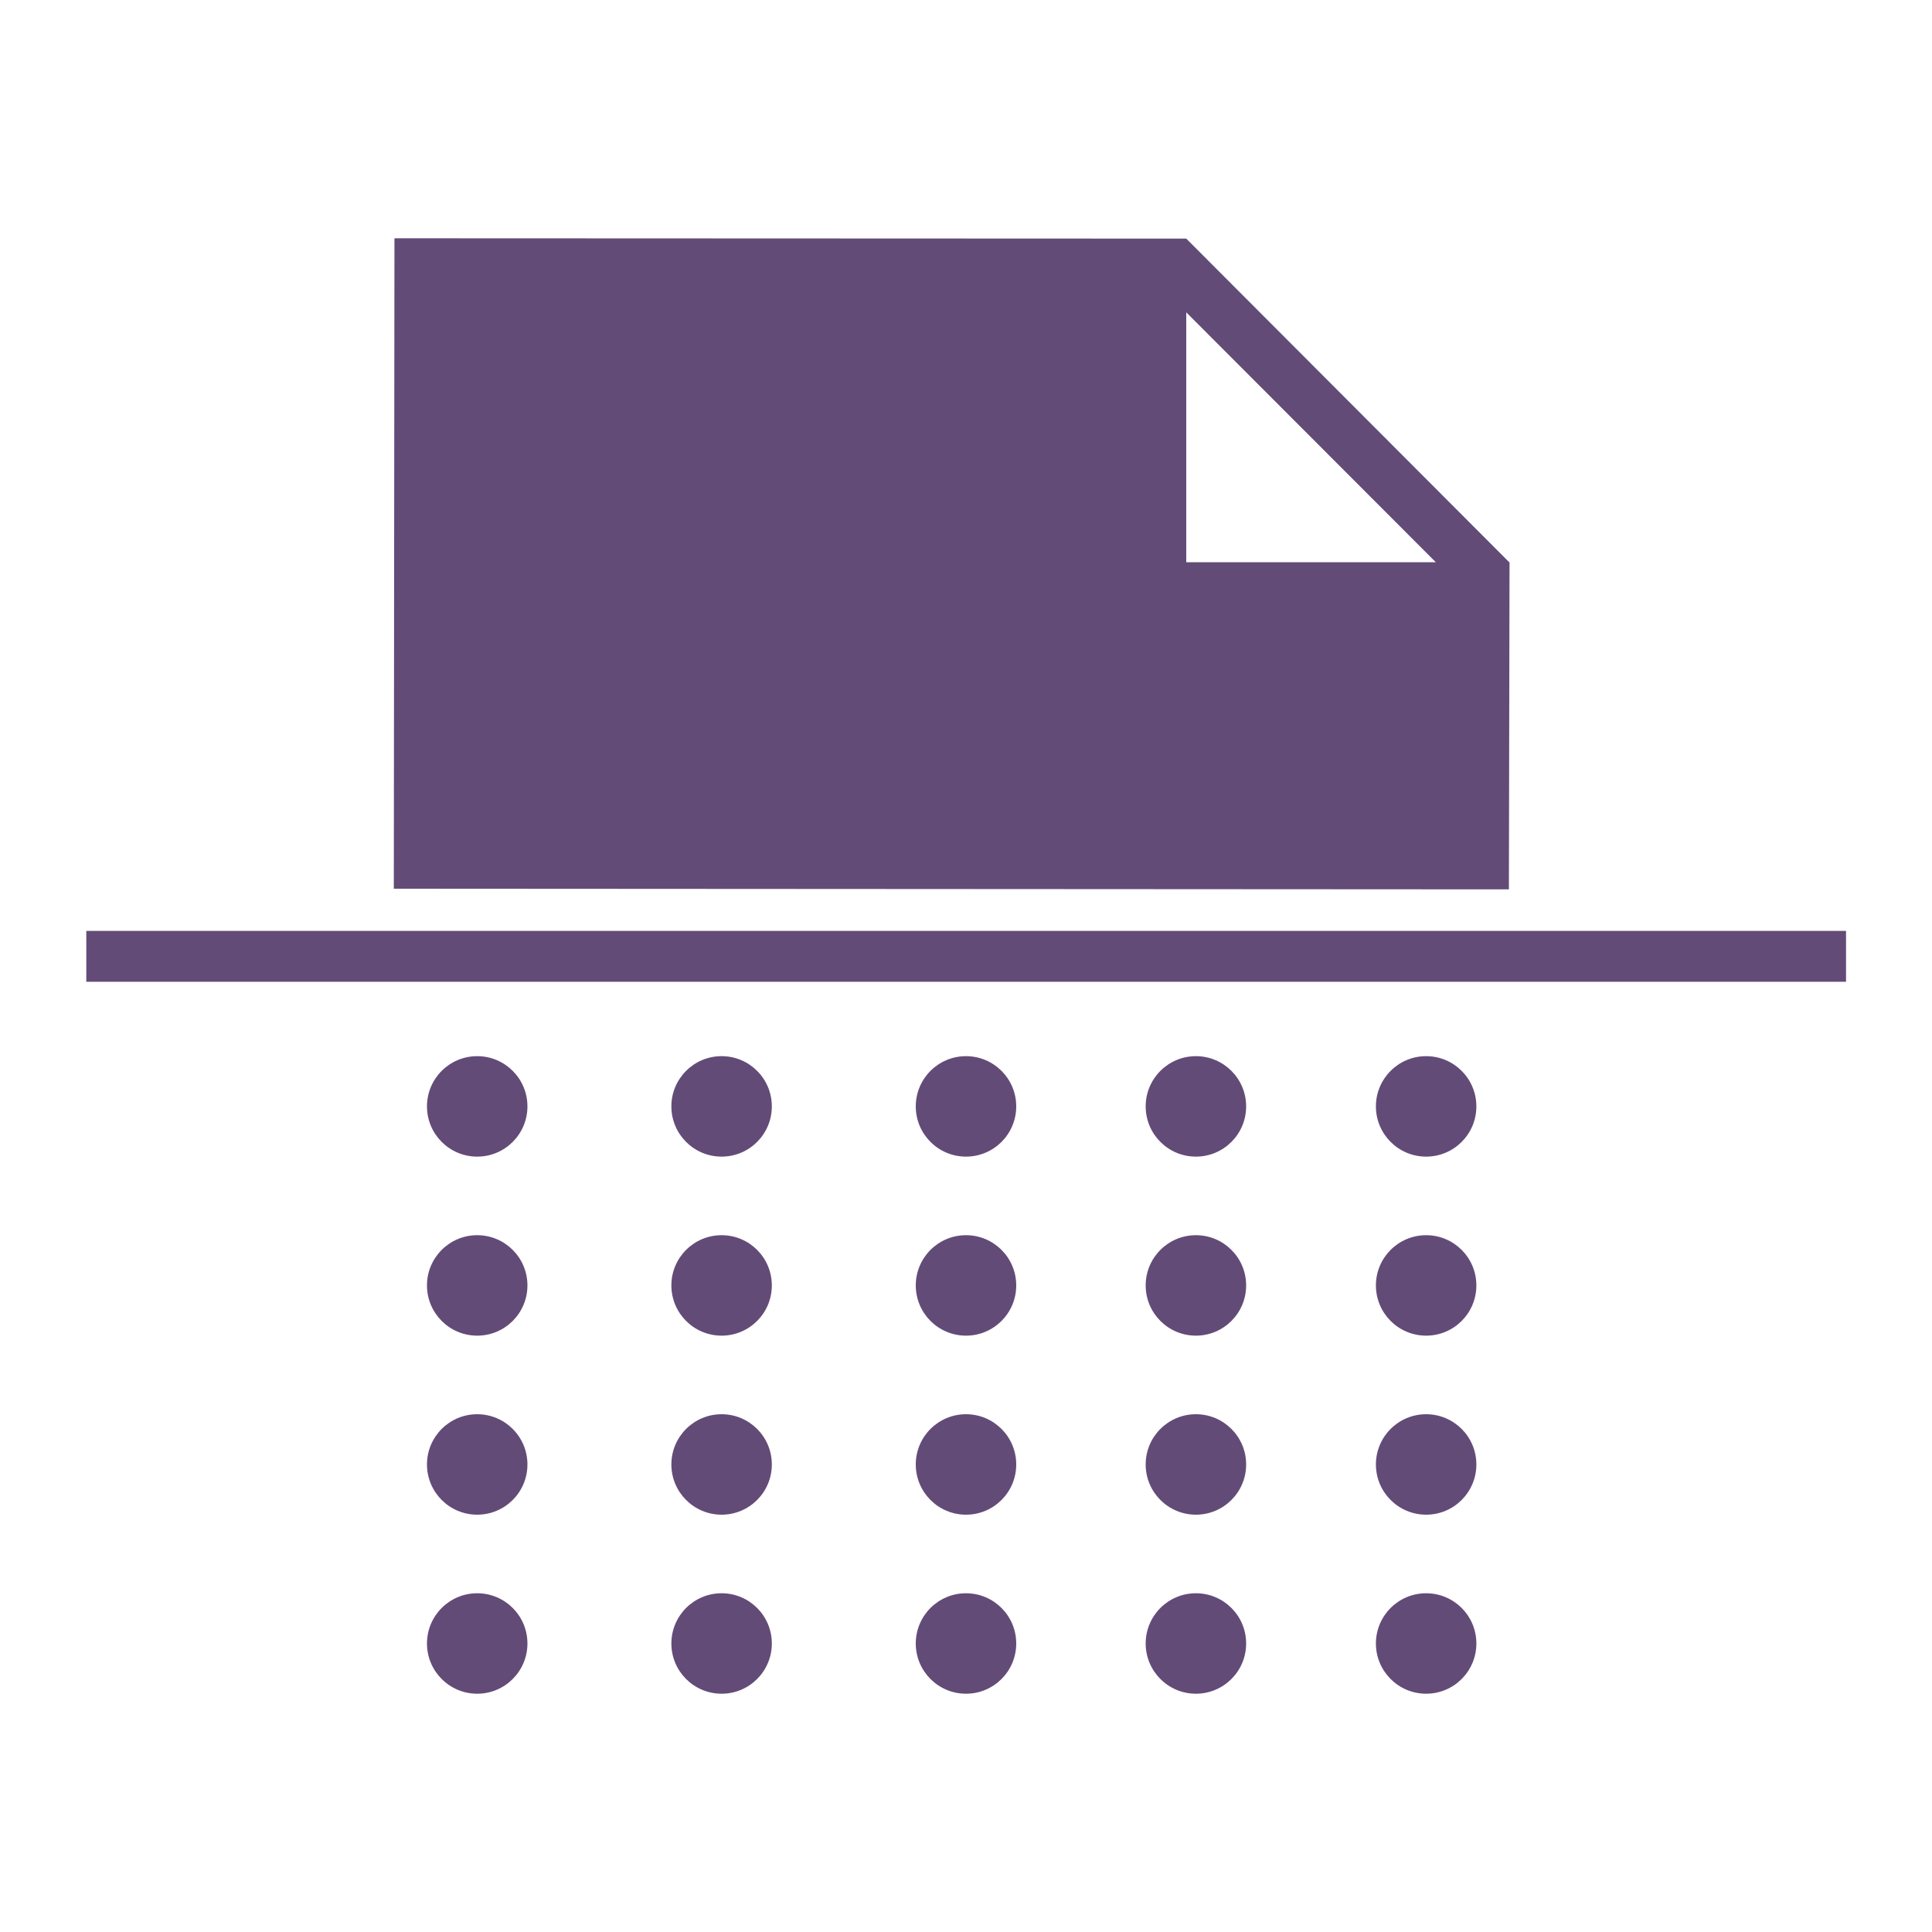 <?xml version="1.0" encoding="utf-8"?>
<!-- Generator: Adobe Illustrator 25.0.0, SVG Export Plug-In . SVG Version: 6.00 Build 0)  -->
<svg version="1.1" id="Layer_1" xmlns="http://www.w3.org/2000/svg" xmlns:xlink="http://www.w3.org/1999/xlink" x="0px" y="0px"
	 viewBox="0 0 600 600" style="enable-background:new 0 0 600 600;" xml:space="preserve">
<style type="text/css">
	.st0{fill:#634B78;}
</style>
<g>
	<rect x="26.8" y="289.1" class="st0" width="546.5" height="15.8"/>
	<path class="st0" d="M368.4,74.1L122.5,74l-0.2,202l346.3,0.2l0.2-101.5L368.4,74.1z M368.4,174.6l0-77.6l77.5,77.6L368.4,174.6z"
		/>
	<circle class="st0" cx="148.2" cy="399.2" r="15.6"/>
	<circle class="st0" cx="224.1" cy="399.2" r="15.6"/>
	<circle class="st0" cx="300" cy="399.2" r="15.6"/>
	<circle class="st0" cx="371.4" cy="399.2" r="15.6"/>
	<circle class="st0" cx="442.9" cy="399.2" r="15.6"/>
	<circle class="st0" cx="148.2" cy="343.6" r="15.6"/>
	<circle class="st0" cx="224.1" cy="343.6" r="15.6"/>
	<circle class="st0" cx="300" cy="343.6" r="15.6"/>
	<circle class="st0" cx="371.4" cy="343.6" r="15.6"/>
	<circle class="st0" cx="442.9" cy="343.6" r="15.6"/>
	<circle class="st0" cx="148.2" cy="510.4" r="15.6"/>
	<circle class="st0" cx="224.1" cy="510.4" r="15.6"/>
	<circle class="st0" cx="300" cy="510.4" r="15.6"/>
	<circle class="st0" cx="371.4" cy="510.4" r="15.6"/>
	<circle class="st0" cx="442.9" cy="510.4" r="15.6"/>
	<circle class="st0" cx="148.2" cy="454.8" r="15.6"/>
	<circle class="st0" cx="224.1" cy="454.8" r="15.6"/>
	<circle class="st0" cx="300" cy="454.8" r="15.6"/>
	<circle class="st0" cx="371.4" cy="454.8" r="15.6"/>
	<circle class="st0" cx="442.9" cy="454.8" r="15.6"/>
</g>
</svg>

